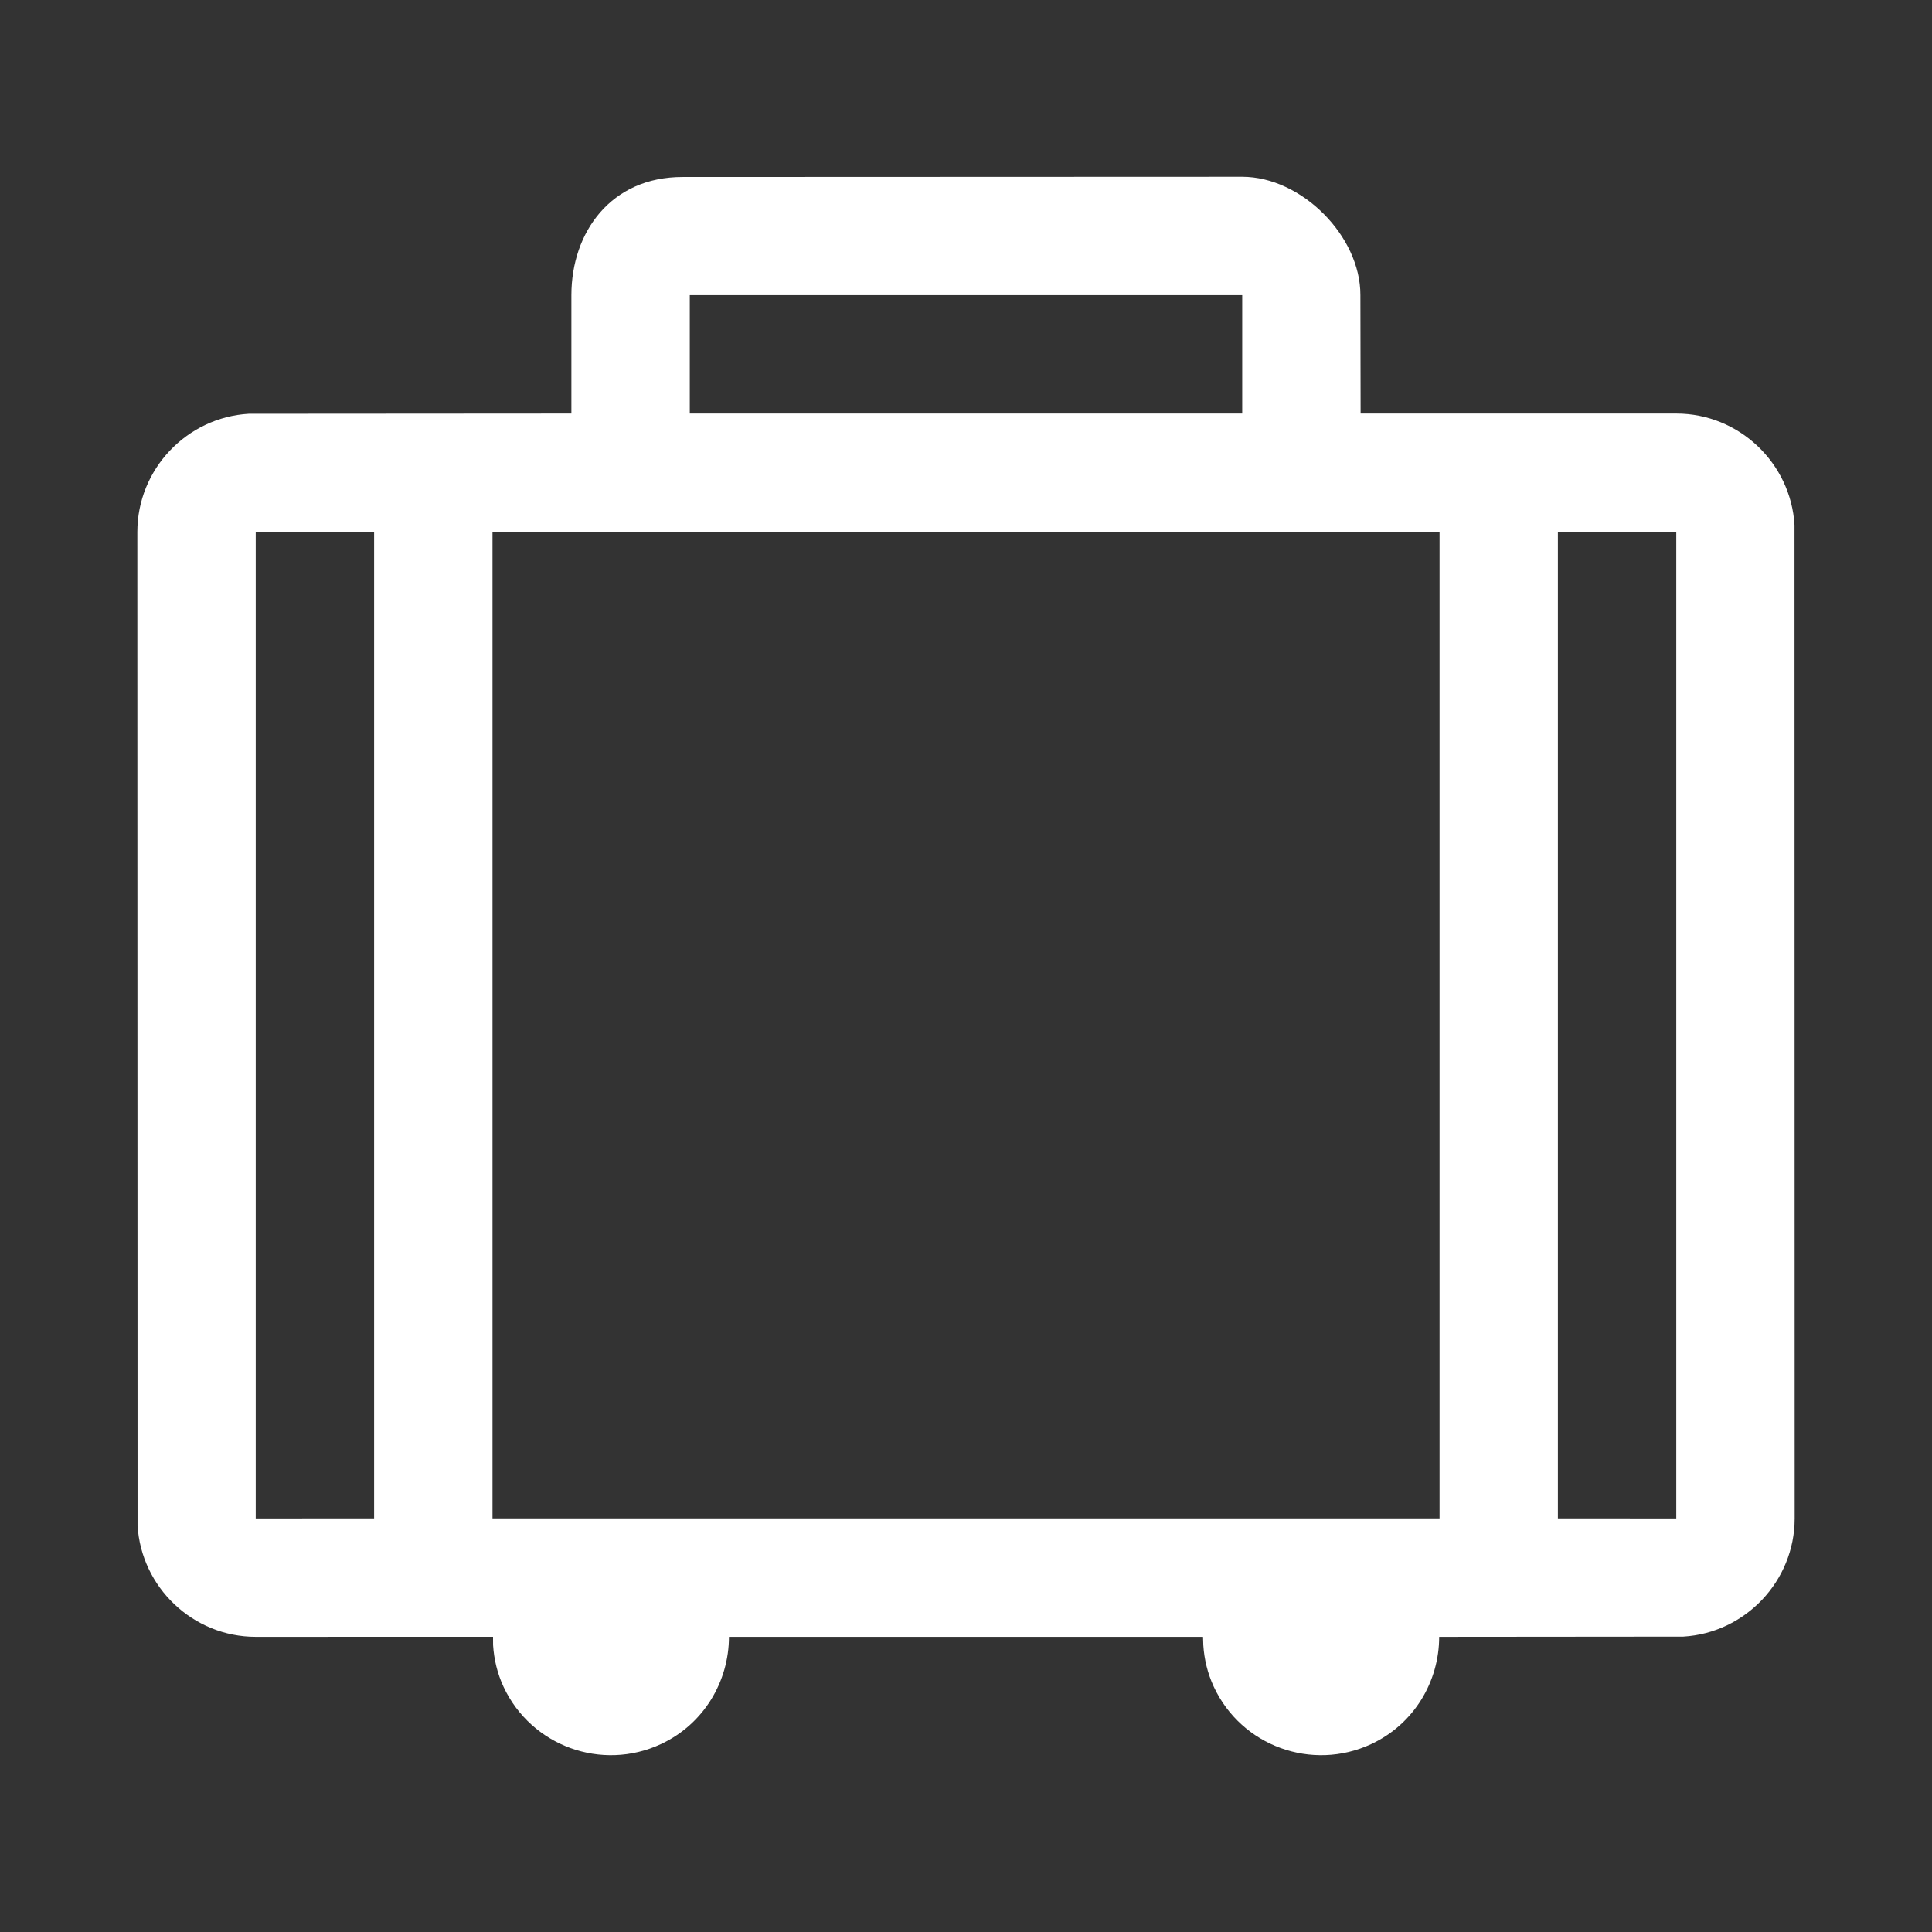 <svg width="36" height="36" viewBox="0 0 36 36" fill="none" xmlns="http://www.w3.org/2000/svg">
<rect x="0" y="0" width="36" height="36" fill="#333333" stroke="none"/>
<path fill-rule="evenodd" clip-rule="evenodd" d="M23.147 3.294C24.25 3.294 25.353 4.397 25.349 5.5L25.353 7.706H31.236C32.406 7.706 33.37 8.629 33.438 9.783L33.441 28.294C33.441 29.463 32.518 30.428 31.365 30.496L26.817 30.5C26.817 31.329 26.352 32.125 25.55 32.499C24.998 32.756 24.393 32.765 23.863 32.572C23.332 32.379 22.876 31.984 22.618 31.432C22.501 31.18 22.439 30.918 22.422 30.656L22.417 30.5H13.583C13.582 31.329 13.117 32.125 12.315 32.499C11.763 32.756 11.159 32.765 10.628 32.572C10.098 32.379 9.641 31.984 9.383 31.432C9.266 31.18 9.205 30.918 9.188 30.656L9.187 30.499L4.765 30.5C3.595 30.5 2.63 29.576 2.563 28.423L2.559 9.912C2.559 8.742 3.482 7.777 4.636 7.71L10.647 7.706V5.5C10.647 4.33 11.383 3.294 12.724 3.298L23.147 3.294ZM31.235 9.912H29.029V28.293L31.235 28.294V9.912ZM26.824 9.912H9.177V28.293H26.824V9.912ZM6.971 9.912H4.765V28.294L6.971 28.293V9.912ZM12.853 5.5H23.147V7.706H12.853V5.5Z" fill="white"/>
</svg>
